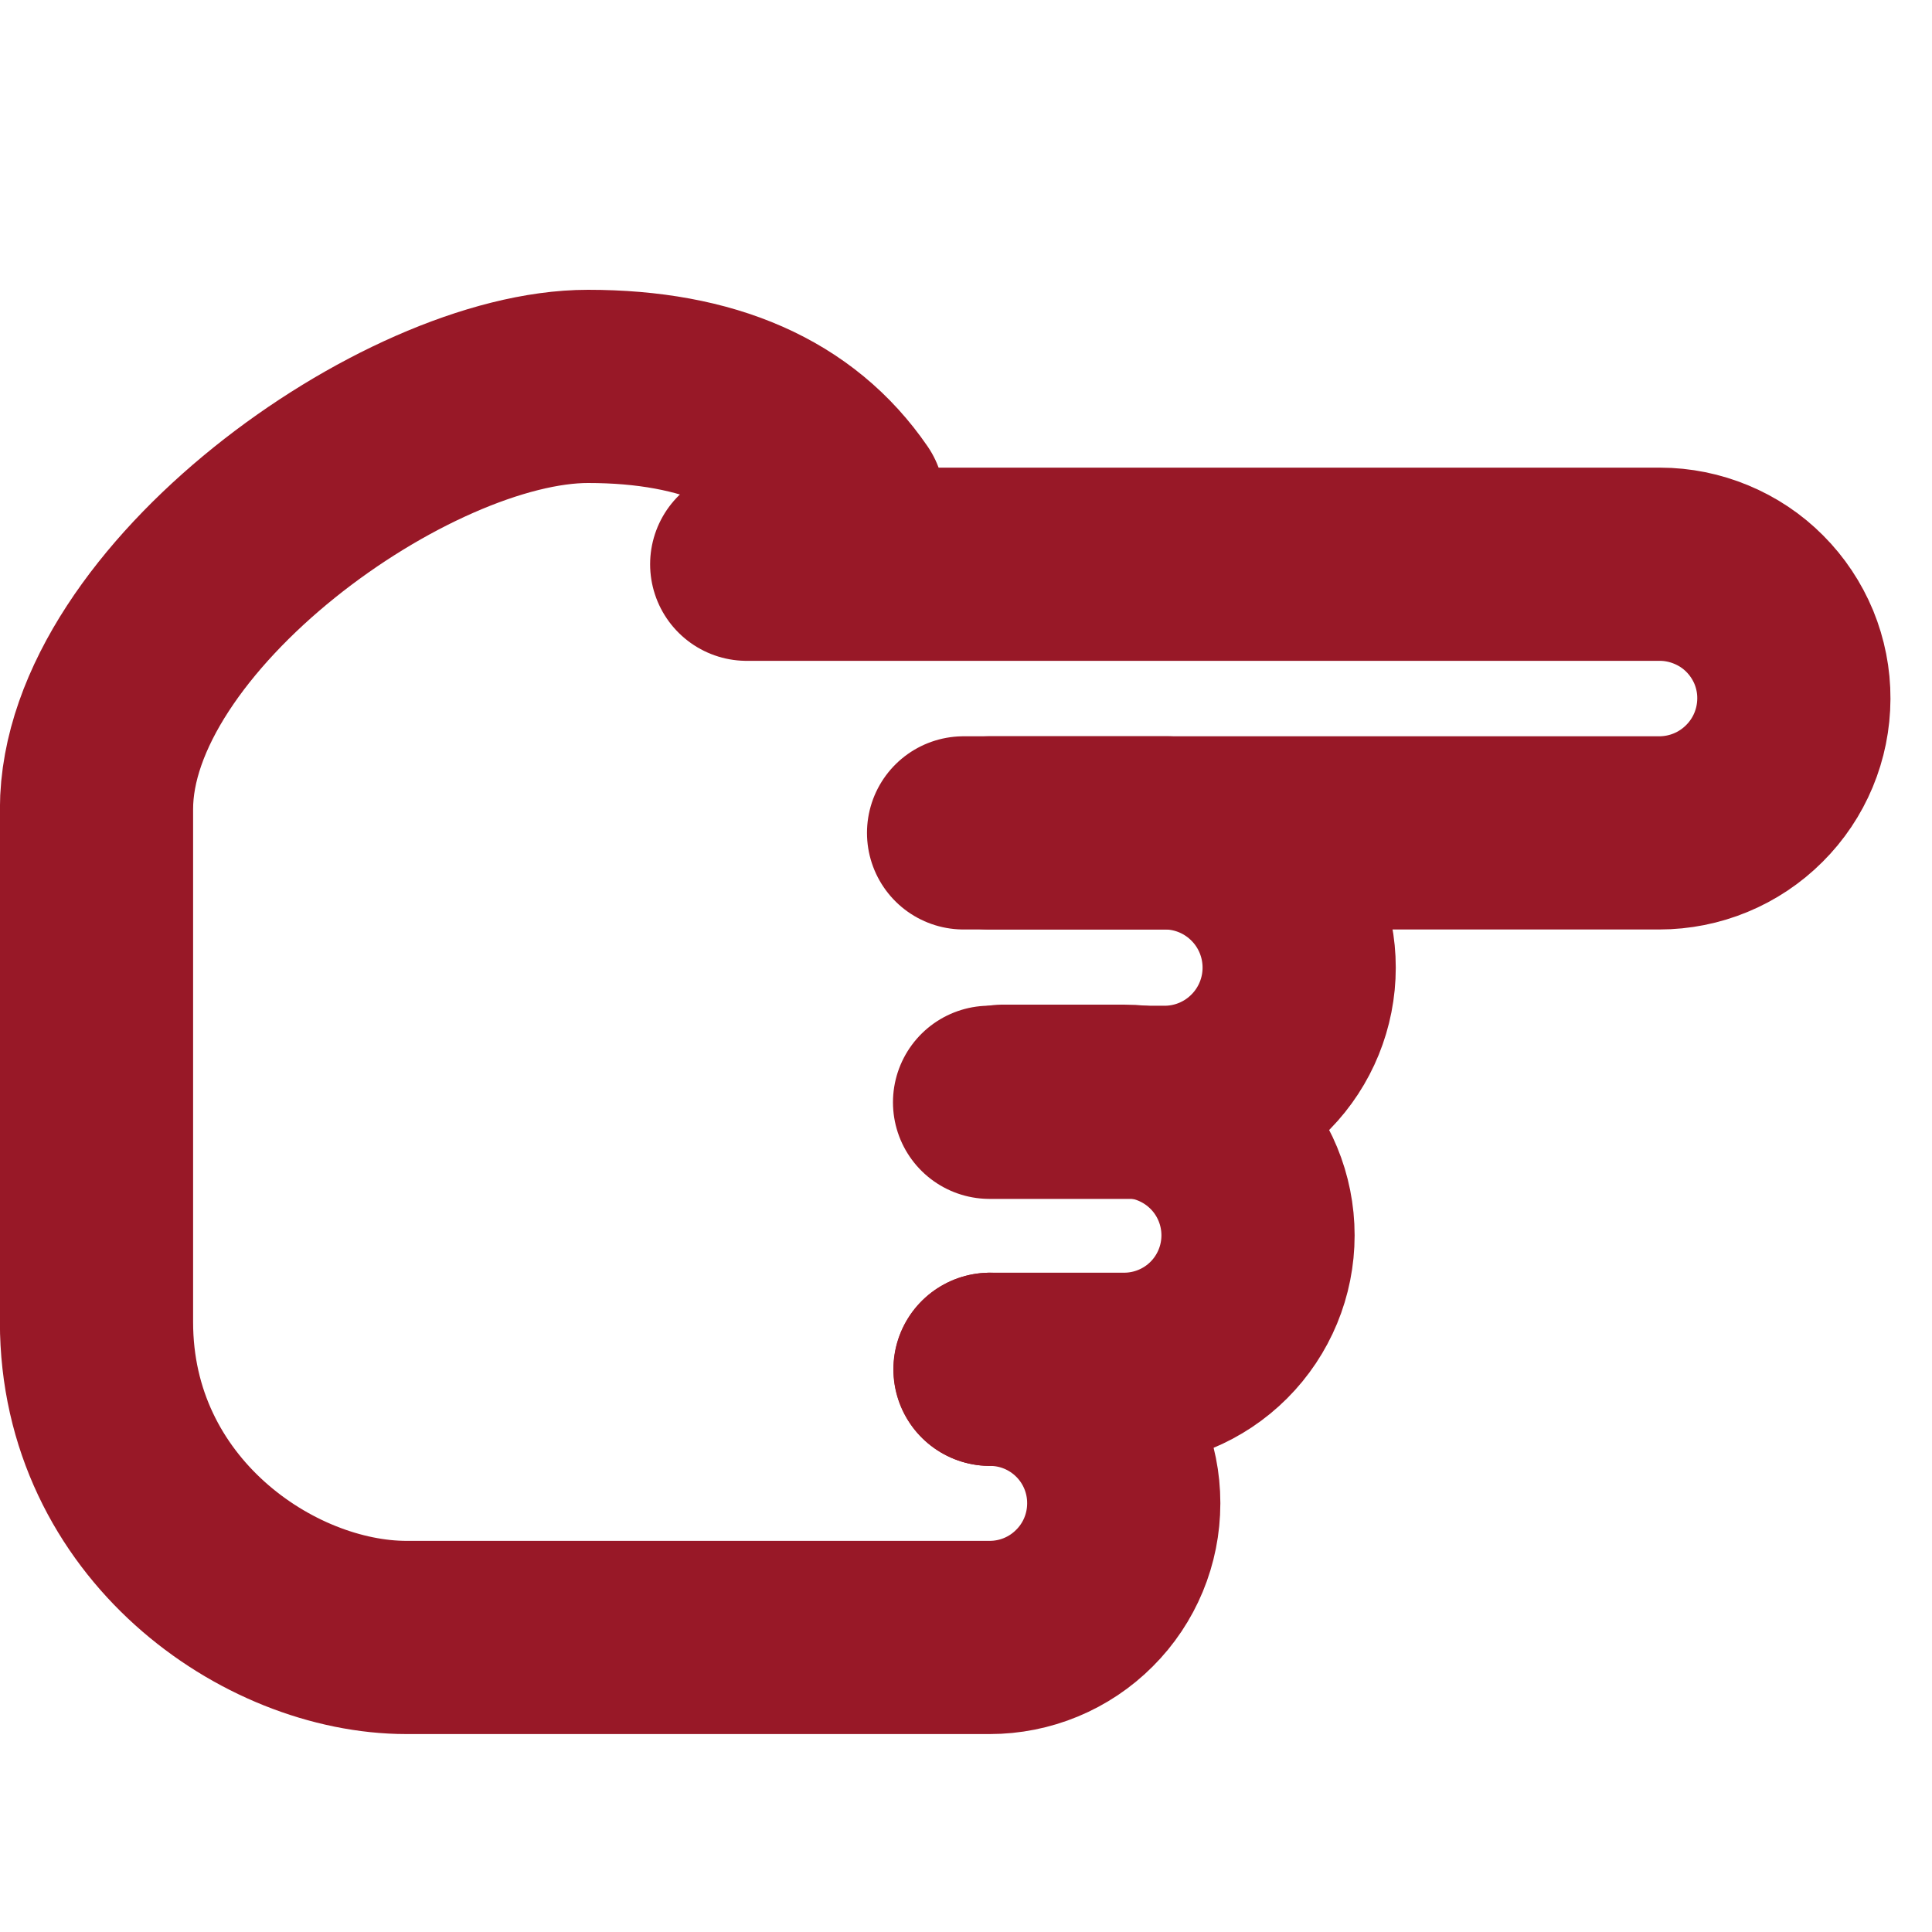 <?xml version="1.0" encoding="UTF-8"?> <svg xmlns="http://www.w3.org/2000/svg" width="20" height="20" viewBox="0 0 20 20" fill="none"><path d="M8.778 5.187C8.236 4.396 7.339 4 6.087 4C4.209 4 0.999 6.301 0.999 8.376V13.686C0.999 15.717 2.78 16.951 4.209 16.951H10.245C10.613 16.951 10.966 16.805 11.226 16.544C11.487 16.284 11.633 15.931 11.633 15.563V15.559C11.633 15.192 11.487 14.84 11.228 14.581C10.968 14.321 10.617 14.175 10.25 14.175" stroke="#981827" stroke-width="2" stroke-linecap="round"></path><path d="M7.73 5.841H17.184C17.366 5.841 17.547 5.878 17.715 5.948C17.884 6.018 18.037 6.12 18.165 6.249C18.294 6.378 18.396 6.532 18.466 6.7C18.535 6.869 18.571 7.049 18.57 7.232C18.569 7.601 18.422 7.955 18.16 8.215C17.899 8.476 17.545 8.622 17.176 8.622H9.975" stroke="#981827" stroke-width="2" stroke-linecap="round"></path><path d="M10.244 8.622H12.09C12.454 8.631 12.799 8.782 13.053 9.043C13.307 9.303 13.449 9.653 13.449 10.017C13.449 10.38 13.307 10.73 13.053 10.99C12.799 11.251 12.454 11.402 12.09 11.411H10.244" stroke="#981827" stroke-width="2" stroke-linecap="round" stroke-linejoin="round"></path><path d="M10.381 11.4H11.636C12.004 11.4 12.357 11.547 12.617 11.807C12.877 12.067 13.023 12.42 13.023 12.788C13.023 13.156 12.877 13.509 12.617 13.769C12.357 14.029 12.004 14.175 11.636 14.175H10.248" stroke="#981827" stroke-width="2" stroke-linecap="round" stroke-linejoin="round"></path></svg> 